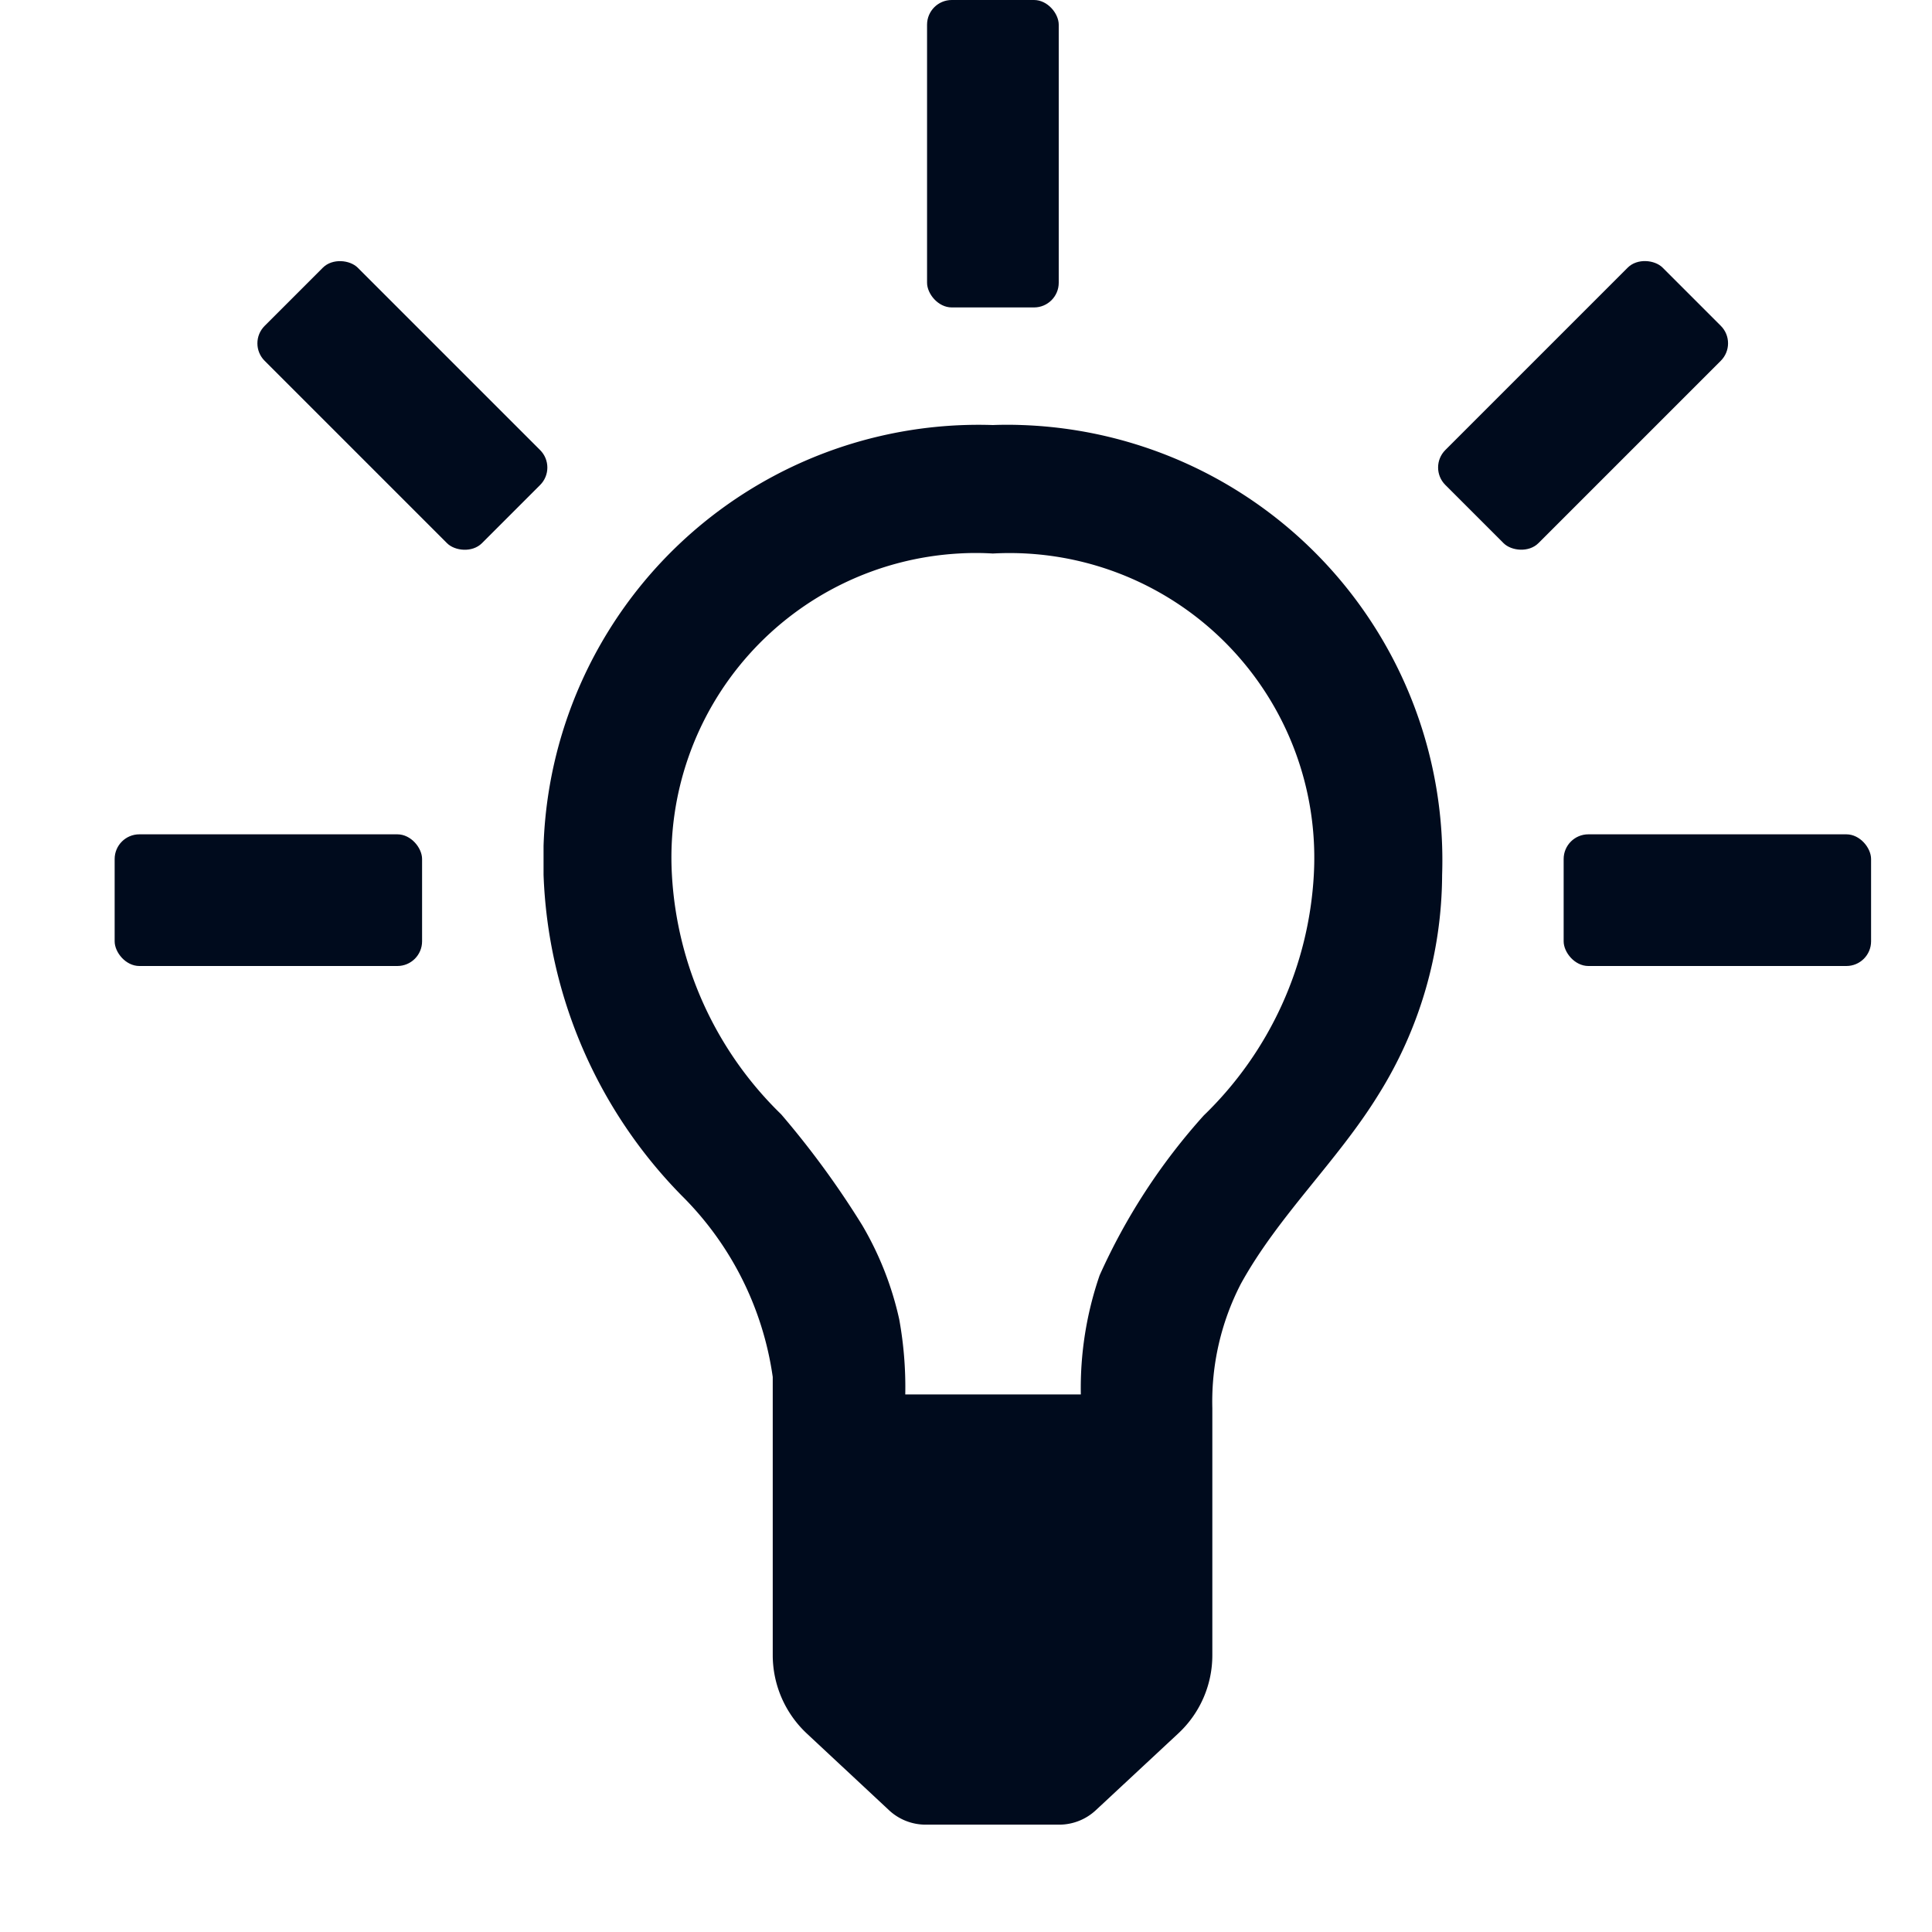 <svg xmlns="http://www.w3.org/2000/svg" width="32" height="32" viewBox="0 0 32 32">
  <g id="Smock_Learn_18_N_1_" data-name="Smock_Learn_18_N (1)" transform="translate(0 0)">
    <rect id="Canvas" width="32" height="32" transform="translate(0 0)" fill="#000b1d" opacity="0"/>
    <path id="Path_614283" data-name="Path 614283" d="M12.506,3.962a7.209,7.209,0,0,0-7.442,6.971c0,.16,0,.318,0,.478a7.988,7.988,0,0,0,2.284,5.31A5.275,5.275,0,0,1,8.86,19.729v4.606a1.778,1.778,0,0,0,.565,1.3l1.36,1.269a.889.889,0,0,0,.613.24h2.208a.889.889,0,0,0,.606-.24l1.365-1.271a1.767,1.767,0,0,0,.564-1.3V20.244a4.252,4.252,0,0,1,.471-2.055c.622-1.132,1.6-2.032,2.279-3.134a6.907,6.907,0,0,0,1.056-3.641,7.212,7.212,0,0,0-6.964-7.452C12.826,3.956,12.666,3.956,12.506,3.962Zm3.5,11.428a10.174,10.174,0,0,0-1.732,2.656,5.723,5.723,0,0,0-.311,1.972H11.055a6.285,6.285,0,0,0-.1-1.244,5.346,5.346,0,0,0-.612-1.557A14.738,14.738,0,0,0,9,15.379,5.993,5.993,0,0,1,7.19,11.412,5.044,5.044,0,0,1,11.937,6.09a4.672,4.672,0,0,1,.569,0,5.047,5.047,0,0,1,5.316,5.321,6,6,0,0,1-1.815,3.979Z" transform="translate(3.939 3.078)" fill="#000b1d"/>
    <rect id="Rectangle_225726" data-name="Rectangle 225726" width="2.181" height="5.092" rx="0.409" transform="translate(15.355)" fill="#000b1d"/>
    <rect id="Rectangle_225727" data-name="Rectangle 225727" width="5.092" height="2.181" rx="0.409" transform="translate(25.899 13.819)" fill="#000b1d"/>
    <rect id="Rectangle_225728" data-name="Rectangle 225728" width="5.092" height="2.181" rx="0.409" transform="translate(1.899 13.819)" fill="#000b1d"/>
    <rect id="Rectangle_225729" data-name="Rectangle 225729" width="2.181" height="5.09" rx="0.409" transform="translate(4.094 5.687) rotate(-45)" fill="#000b1d"/>
    <rect id="Rectangle_225730" data-name="Rectangle 225730" width="5.09" height="2.181" rx="0.409" transform="translate(23.65 7.743) rotate(-45)" fill="#000b1d"/>
  </g>
</svg>

